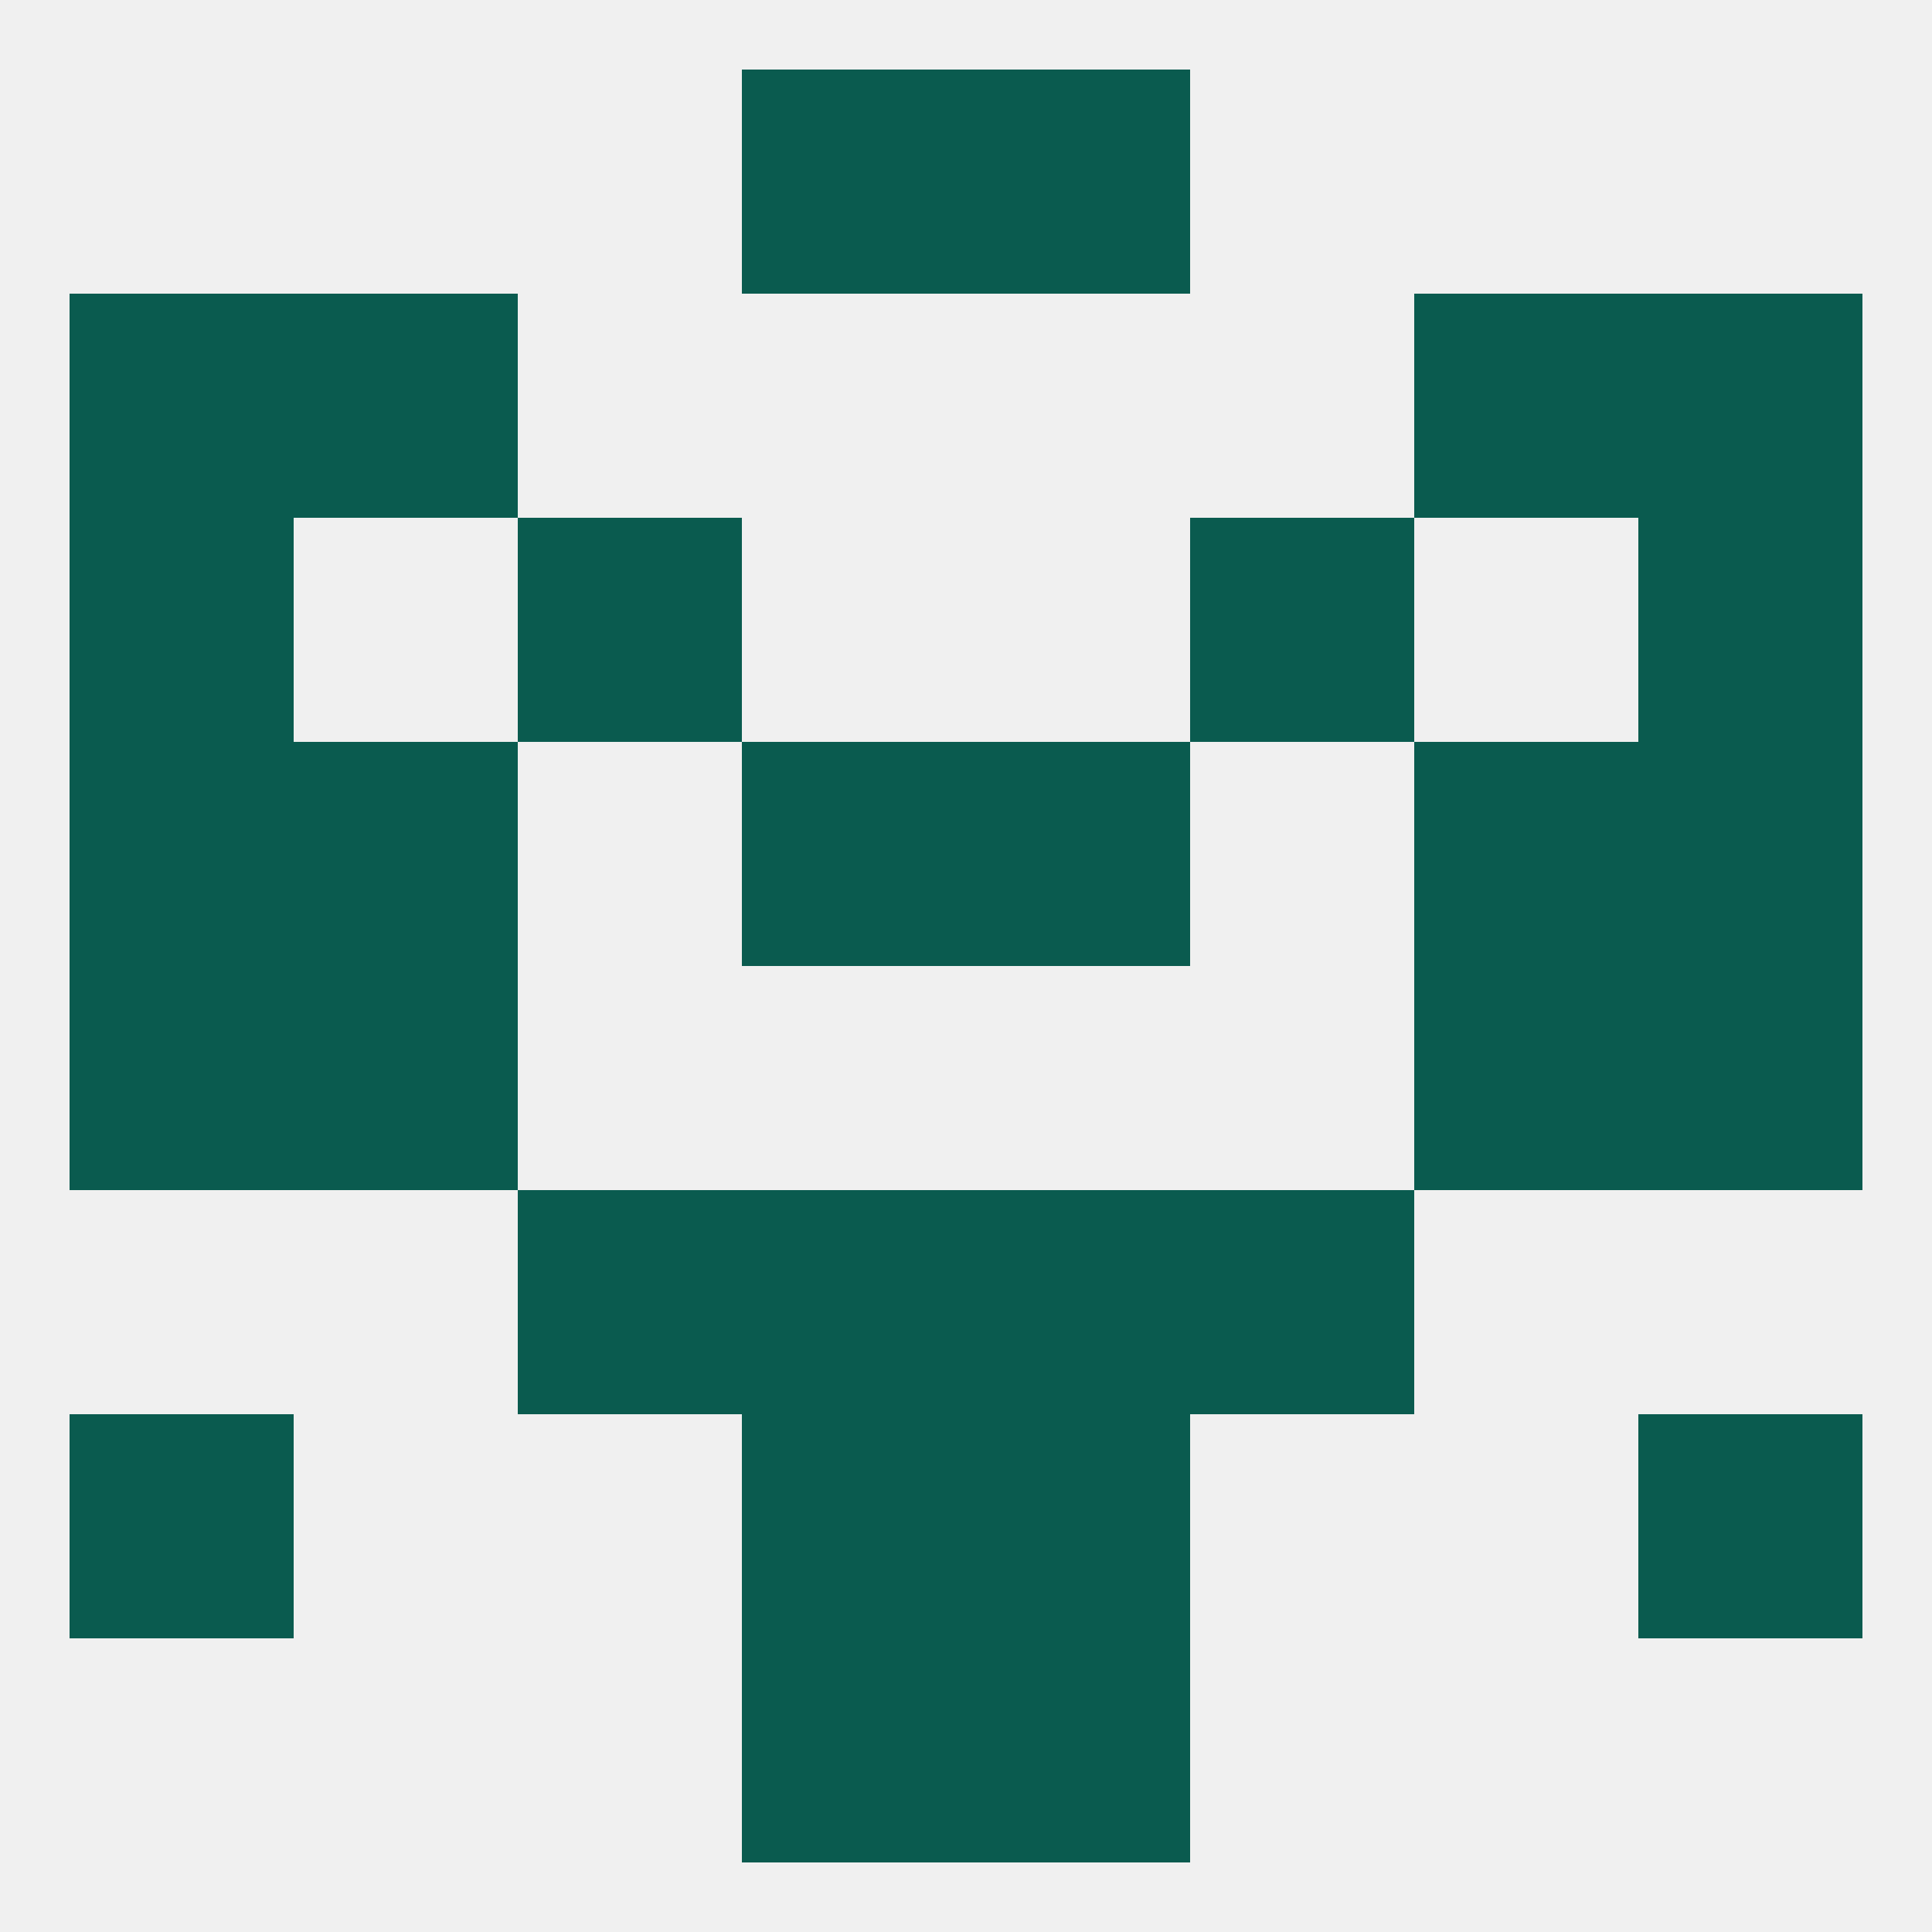 
<!--   <?xml version="1.0"?> -->
<svg version="1.1" baseprofile="full" xmlns="http://www.w3.org/2000/svg" xmlns:xlink="http://www.w3.org/1999/xlink" xmlns:ev="http://www.w3.org/2001/xml-events" width="250" height="250" viewBox="0 0 250 250" >
	<rect width="100%" height="100%" fill="rgba(240,240,240,255)"/>

	<rect x="96" y="9" width="29" height="29" fill="rgba(10,91,79,255)"/>
	<rect x="125" y="9" width="29" height="29" fill="rgba(10,91,79,255)"/>
	<rect x="9" y="67" width="29" height="29" fill="rgba(10,91,79,255)"/>
	<rect x="212" y="67" width="29" height="29" fill="rgba(10,91,79,255)"/>
	<rect x="67" y="67" width="29" height="29" fill="rgba(10,91,79,255)"/>
	<rect x="154" y="67" width="29" height="29" fill="rgba(10,91,79,255)"/>
	<rect x="9" y="38" width="29" height="29" fill="rgba(10,91,79,255)"/>
	<rect x="212" y="38" width="29" height="29" fill="rgba(10,91,79,255)"/>
	<rect x="38" y="38" width="29" height="29" fill="rgba(10,91,79,255)"/>
	<rect x="183" y="38" width="29" height="29" fill="rgba(10,91,79,255)"/>
	<rect x="212" y="125" width="29" height="29" fill="rgba(10,91,79,255)"/>
	<rect x="38" y="125" width="29" height="29" fill="rgba(10,91,79,255)"/>
	<rect x="183" y="125" width="29" height="29" fill="rgba(10,91,79,255)"/>
	<rect x="9" y="125" width="29" height="29" fill="rgba(10,91,79,255)"/>
	<rect x="183" y="96" width="29" height="29" fill="rgba(10,91,79,255)"/>
	<rect x="9" y="96" width="29" height="29" fill="rgba(10,91,79,255)"/>
	<rect x="212" y="96" width="29" height="29" fill="rgba(10,91,79,255)"/>
	<rect x="96" y="96" width="29" height="29" fill="rgba(10,91,79,255)"/>
	<rect x="125" y="96" width="29" height="29" fill="rgba(10,91,79,255)"/>
	<rect x="38" y="96" width="29" height="29" fill="rgba(10,91,79,255)"/>
	<rect x="67" y="154" width="29" height="29" fill="rgba(10,91,79,255)"/>
	<rect x="154" y="154" width="29" height="29" fill="rgba(10,91,79,255)"/>
	<rect x="96" y="154" width="29" height="29" fill="rgba(10,91,79,255)"/>
	<rect x="125" y="154" width="29" height="29" fill="rgba(10,91,79,255)"/>
	<rect x="9" y="183" width="29" height="29" fill="rgba(10,91,79,255)"/>
	<rect x="212" y="183" width="29" height="29" fill="rgba(10,91,79,255)"/>
	<rect x="96" y="183" width="29" height="29" fill="rgba(10,91,79,255)"/>
	<rect x="125" y="183" width="29" height="29" fill="rgba(10,91,79,255)"/>
	<rect x="96" y="212" width="29" height="29" fill="rgba(10,91,79,255)"/>
	<rect x="125" y="212" width="29" height="29" fill="rgba(10,91,79,255)"/>
</svg>